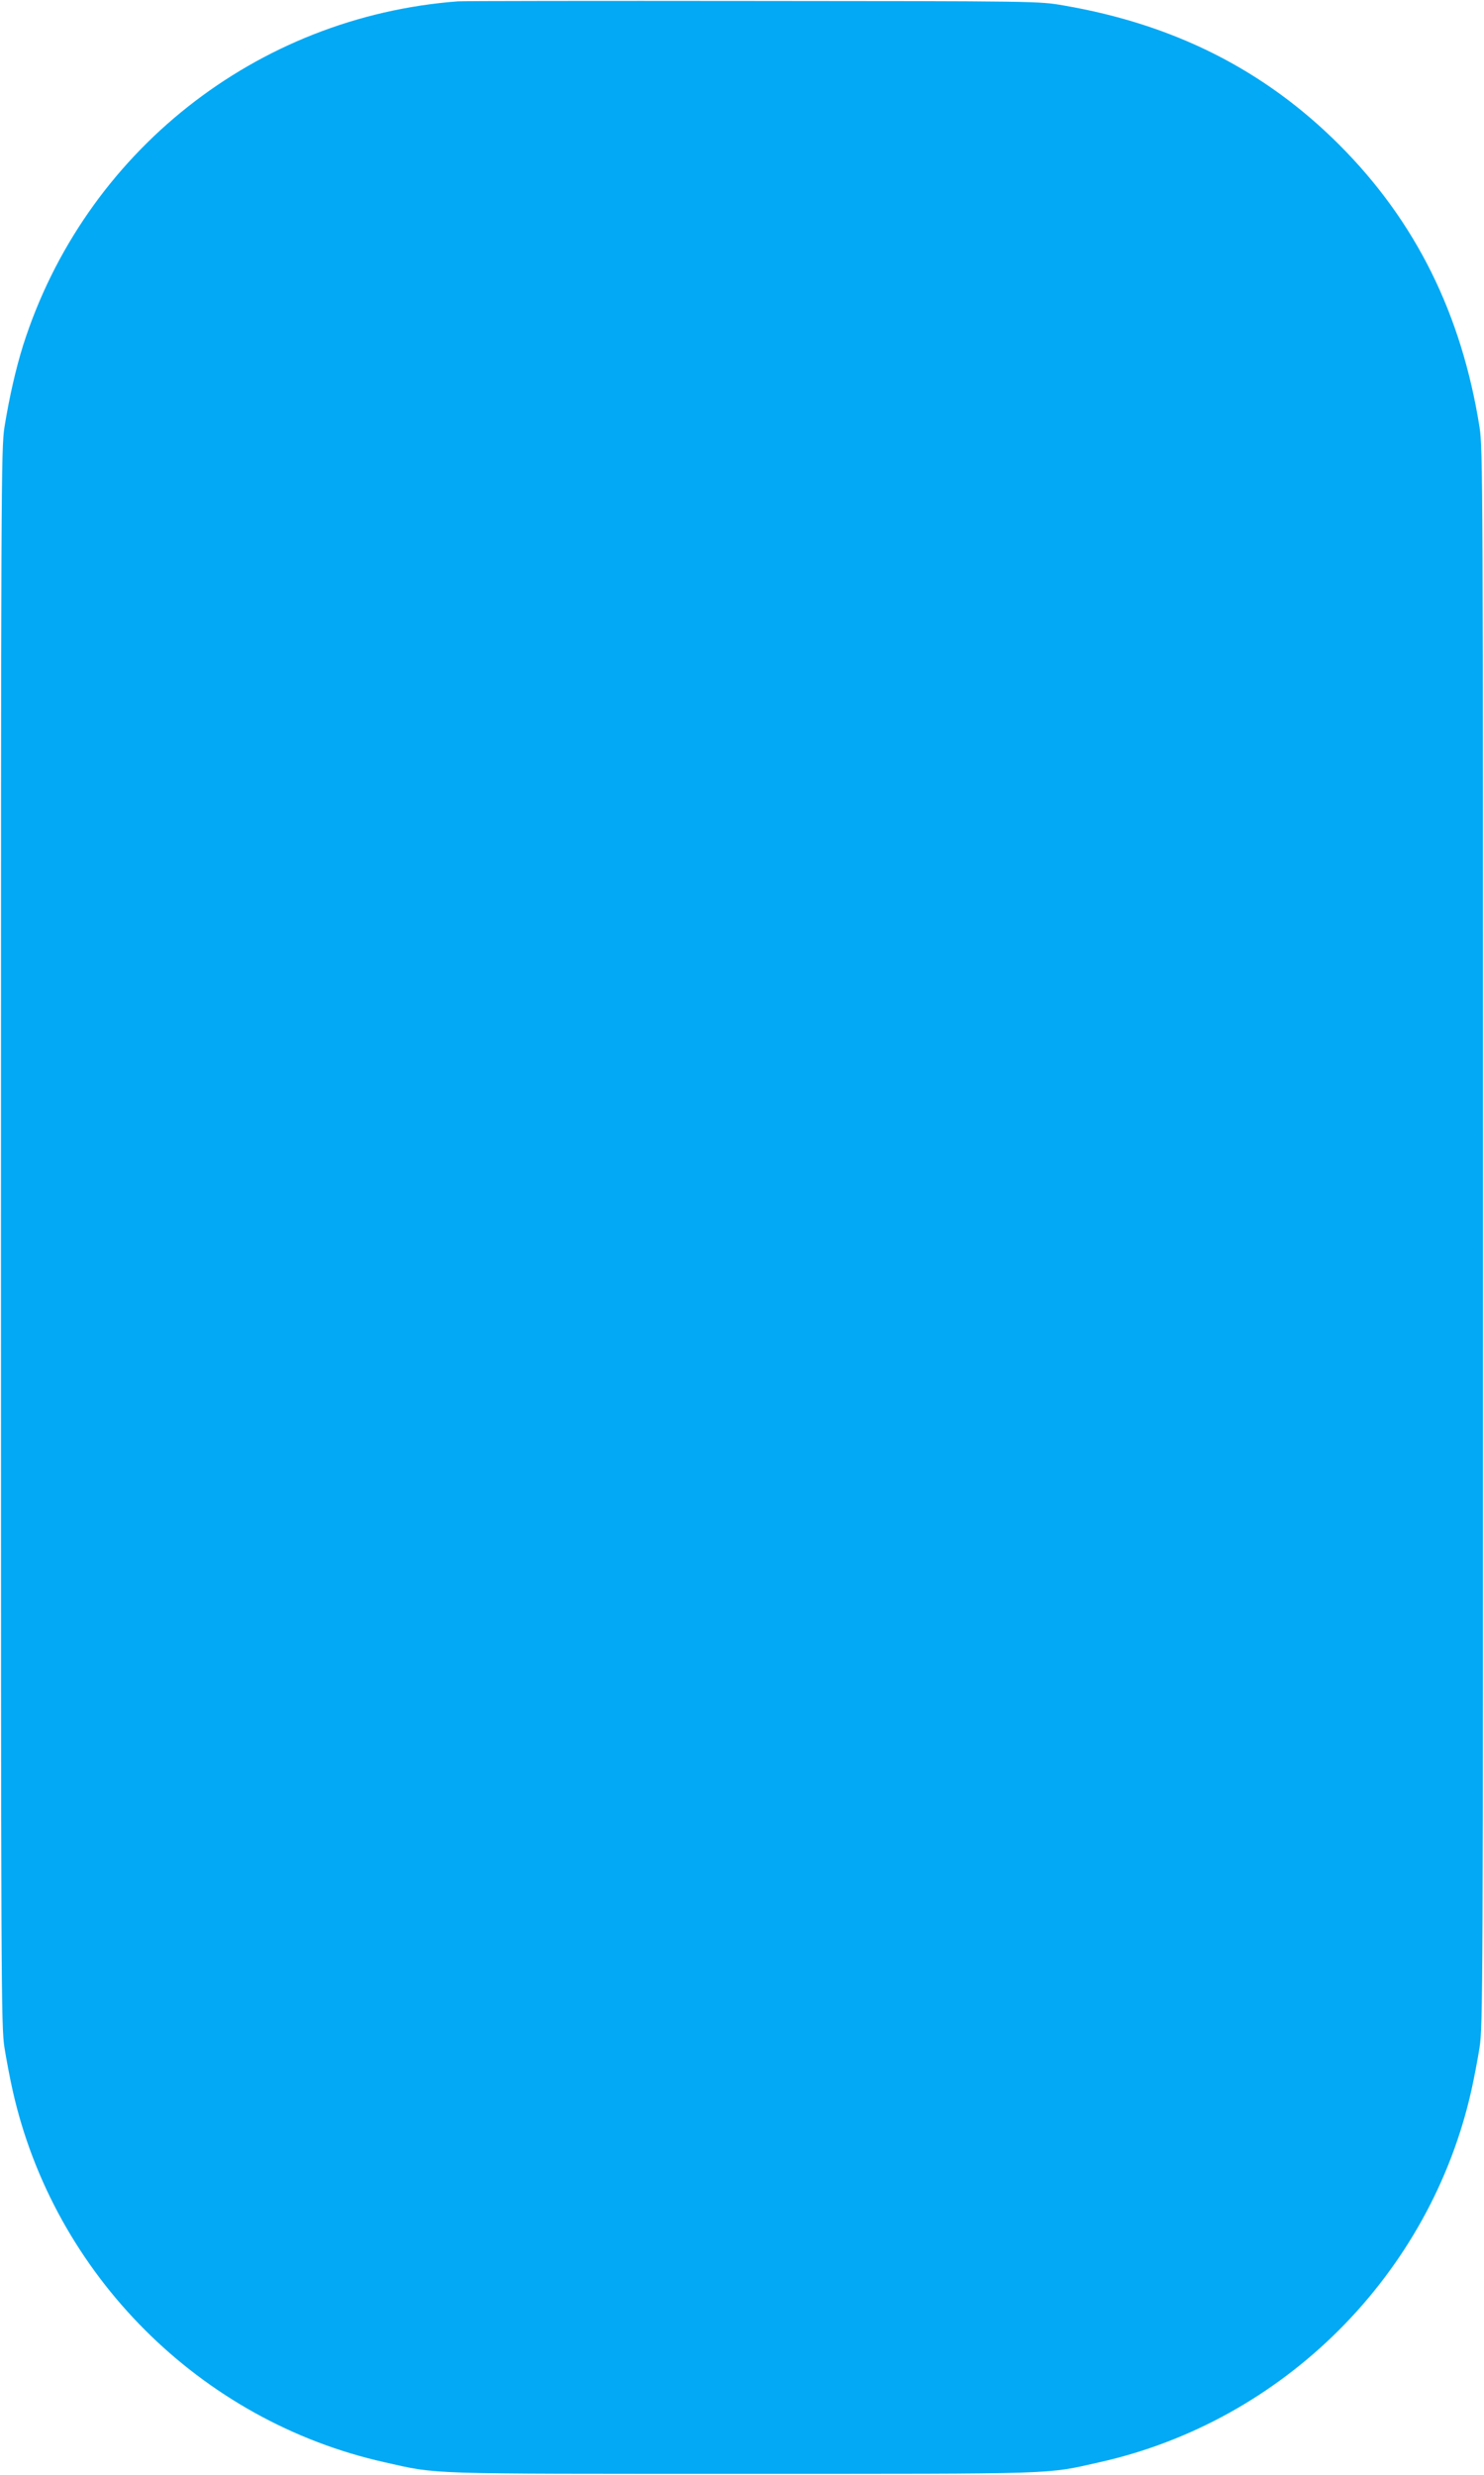<?xml version="1.0" standalone="no"?>
<!DOCTYPE svg PUBLIC "-//W3C//DTD SVG 20010904//EN"
 "http://www.w3.org/TR/2001/REC-SVG-20010904/DTD/svg10.dtd">
<svg version="1.0" xmlns="http://www.w3.org/2000/svg"
 width="768pt" height="1280pt" viewBox="0 0 768 1280"
 preserveAspectRatio="xMidYMid meet">
<g transform="translate(0,1280) scale(0.1,-0.1)"
fill="#03a9f4" stroke="none">
<path d="M2370 12793 c-1044 -79 -1932 -781 -2250 -1778 -38 -121 -72 -270
-97 -425 -17 -110 -18 -298 -18 -4190 0 -3892 1 -4080 18 -4190 10 -63 29
-162 42 -220 213 -954 971 -1712 1925 -1925 281 -63 187 -60 1850 -60 1663 0
1569 -3 1850 60 954 213 1712 971 1925 1925 13 58 32 157 42 220 17 110 18
298 18 4190 0 3892 -1 4080 -18 4190 -93 586 -331 1066 -726 1461 -387 387
-855 623 -1428 721 -128 22 -133 22 -1608 23 -814 1 -1500 0 -1525 -2z"/>
</g>
</svg>
